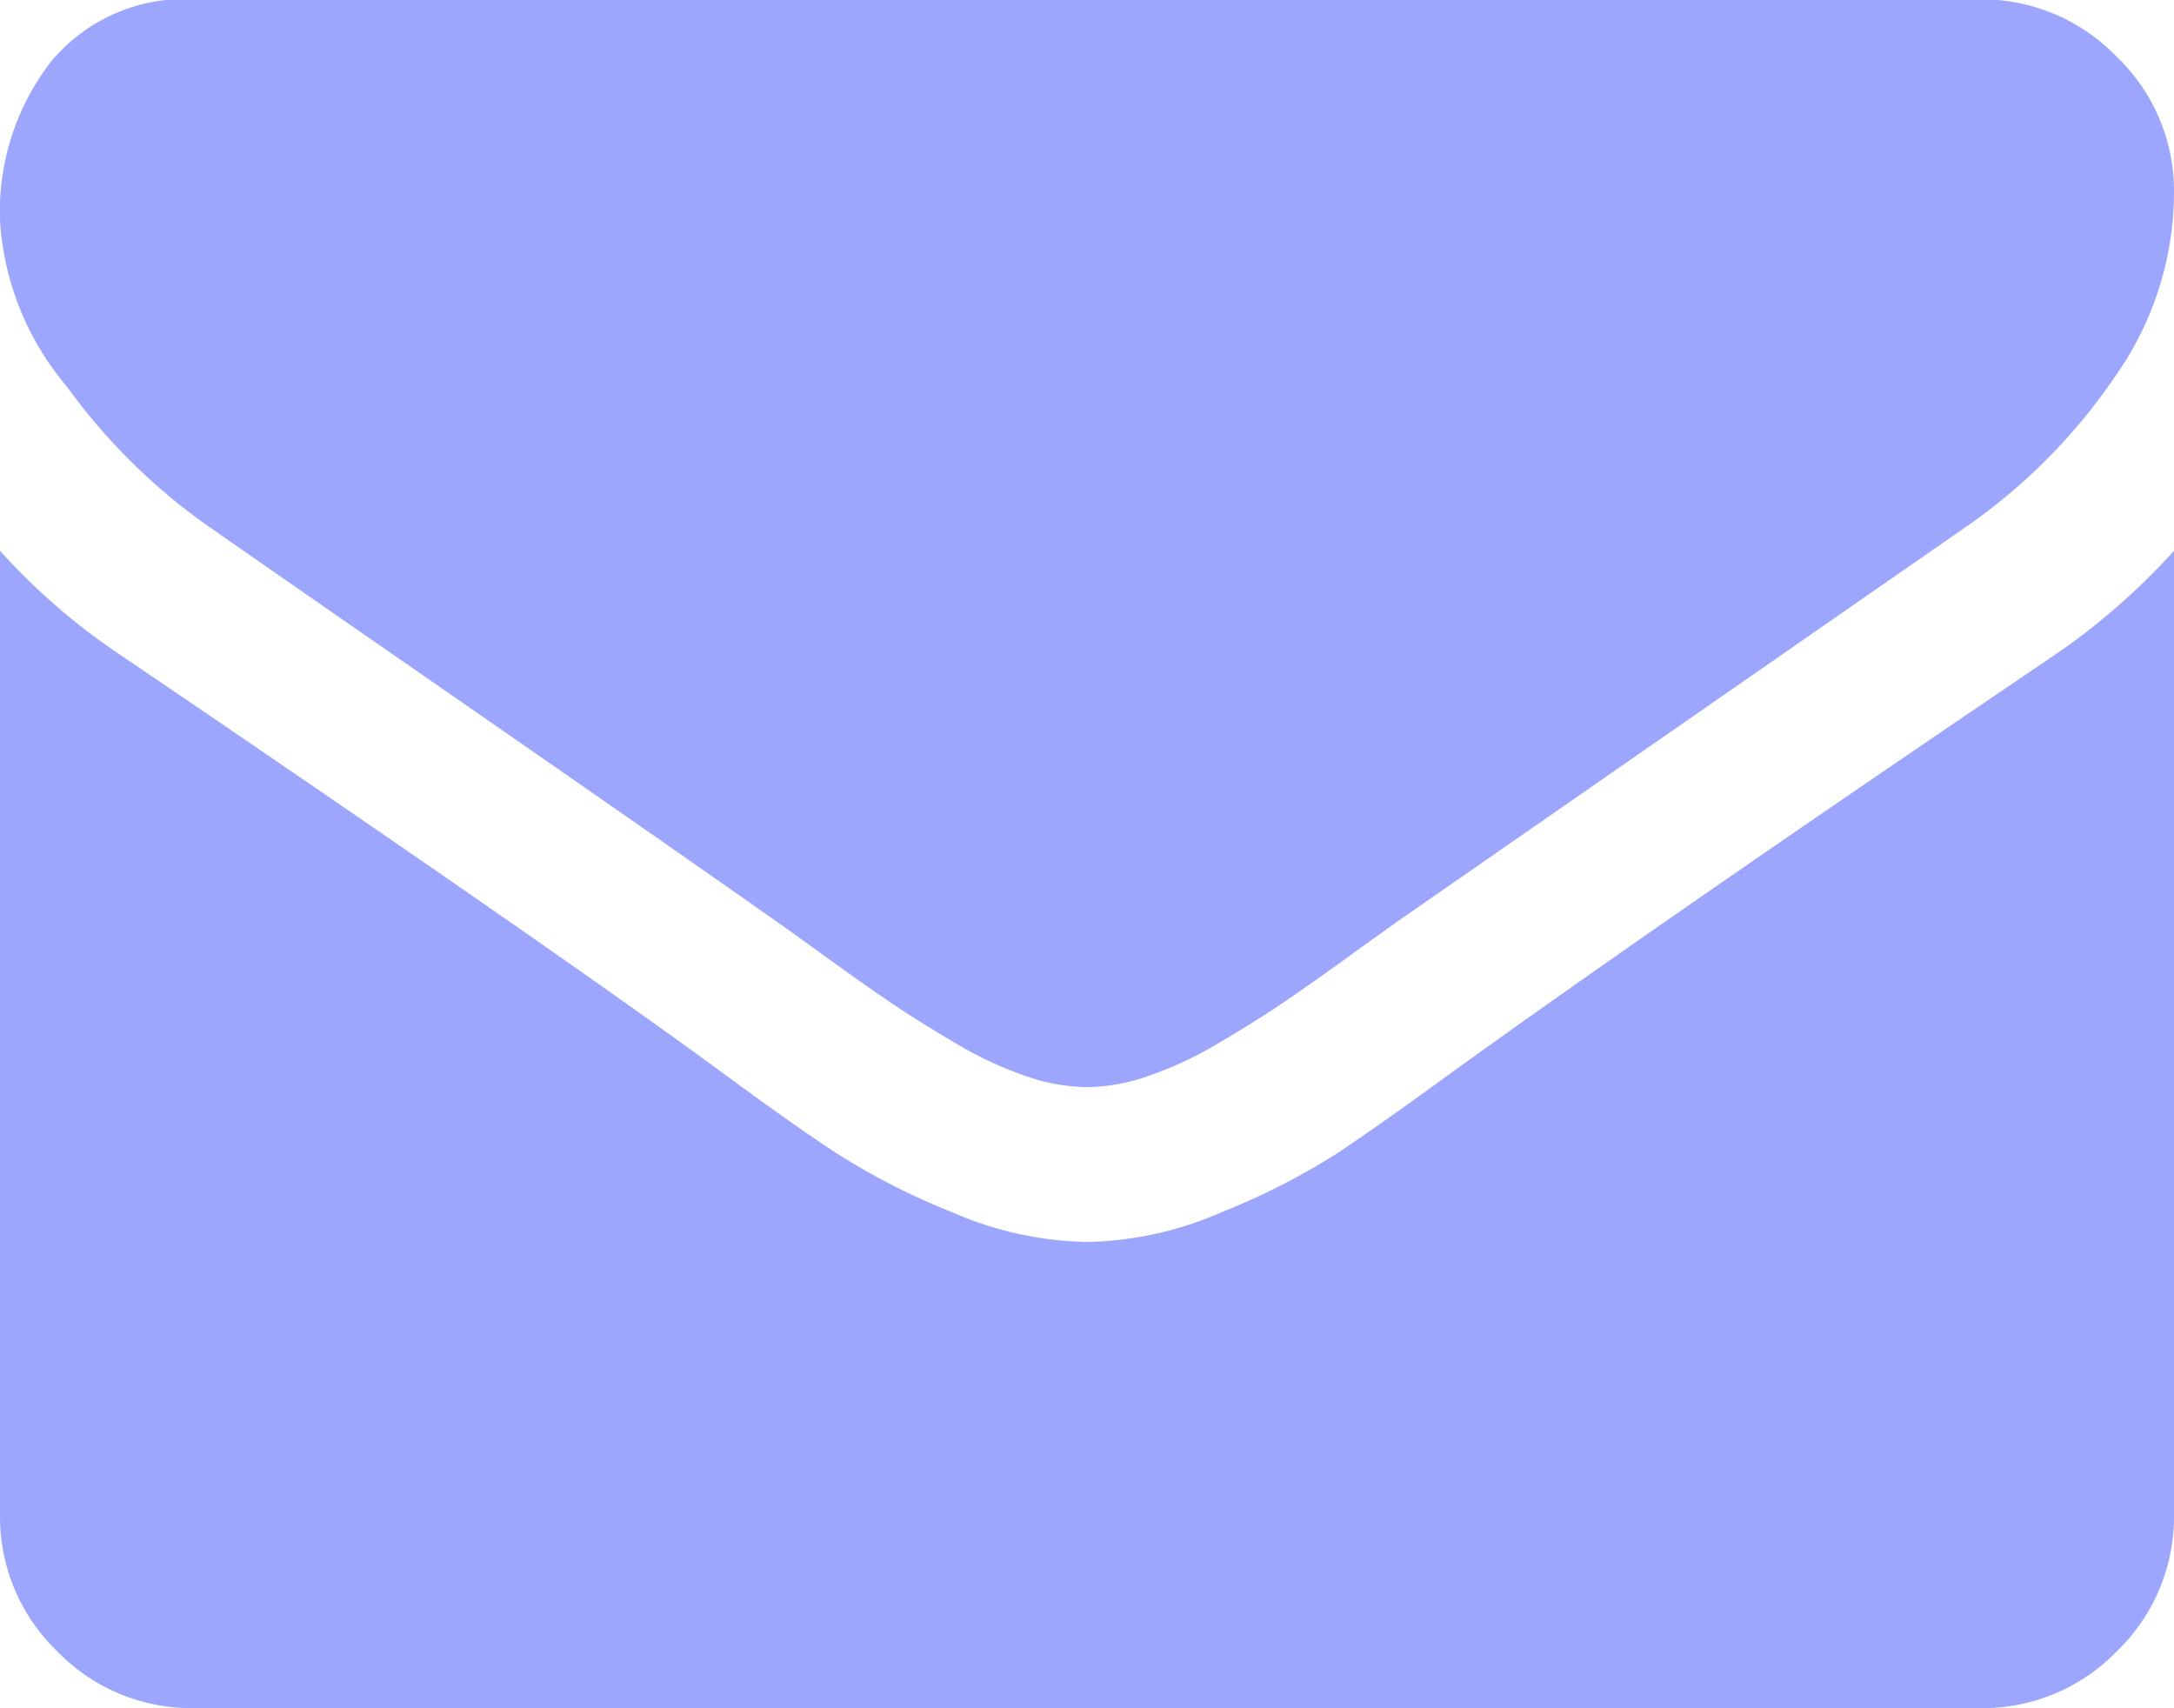 <svg xmlns="http://www.w3.org/2000/svg" width="19.255" height="15.129" viewBox="0 0 19.255 15.129">
  <path id="Path_446" data-name="Path 446" d="M19.255-8.875V-.344A1.655,1.655,0,0,1,18.75.87a1.655,1.655,0,0,1-1.214.505H1.719A1.655,1.655,0,0,1,.505.87,1.655,1.655,0,0,1,0-.344V-8.875a5.7,5.7,0,0,0,1.085.935Q4.975-5.3,6.425-4.233q.612.451.994.7a6.14,6.14,0,0,0,1.015.516,3.1,3.1,0,0,0,1.182.263h.021a3.1,3.1,0,0,0,1.182-.263,6.14,6.14,0,0,0,1.015-.516q.381-.253.994-.7Q14.656-5.555,18.18-7.94A5.927,5.927,0,0,0,19.255-8.875Zm0-3.159a2.84,2.84,0,0,1-.526,1.622A5.109,5.109,0,0,1,17.417-9.09L12.389-5.6q-.107.075-.457.328t-.58.408q-.231.156-.559.349a3.255,3.255,0,0,1-.618.29,1.708,1.708,0,0,1-.537.1H9.617a1.708,1.708,0,0,1-.537-.1,3.255,3.255,0,0,1-.618-.29q-.328-.193-.559-.349t-.58-.408q-.349-.253-.457-.328-.978-.688-2.815-1.961T1.848-9.09A5.335,5.335,0,0,1,.591-10.331,2.509,2.509,0,0,1,0-11.8a2.169,2.169,0,0,1,.446-1.4,1.534,1.534,0,0,1,1.273-.559H17.535a1.661,1.661,0,0,1,1.209.505A1.647,1.647,0,0,1,19.255-12.034Z" transform="translate(0 13.753)" fill="#9DA6FD"/>
</svg>
